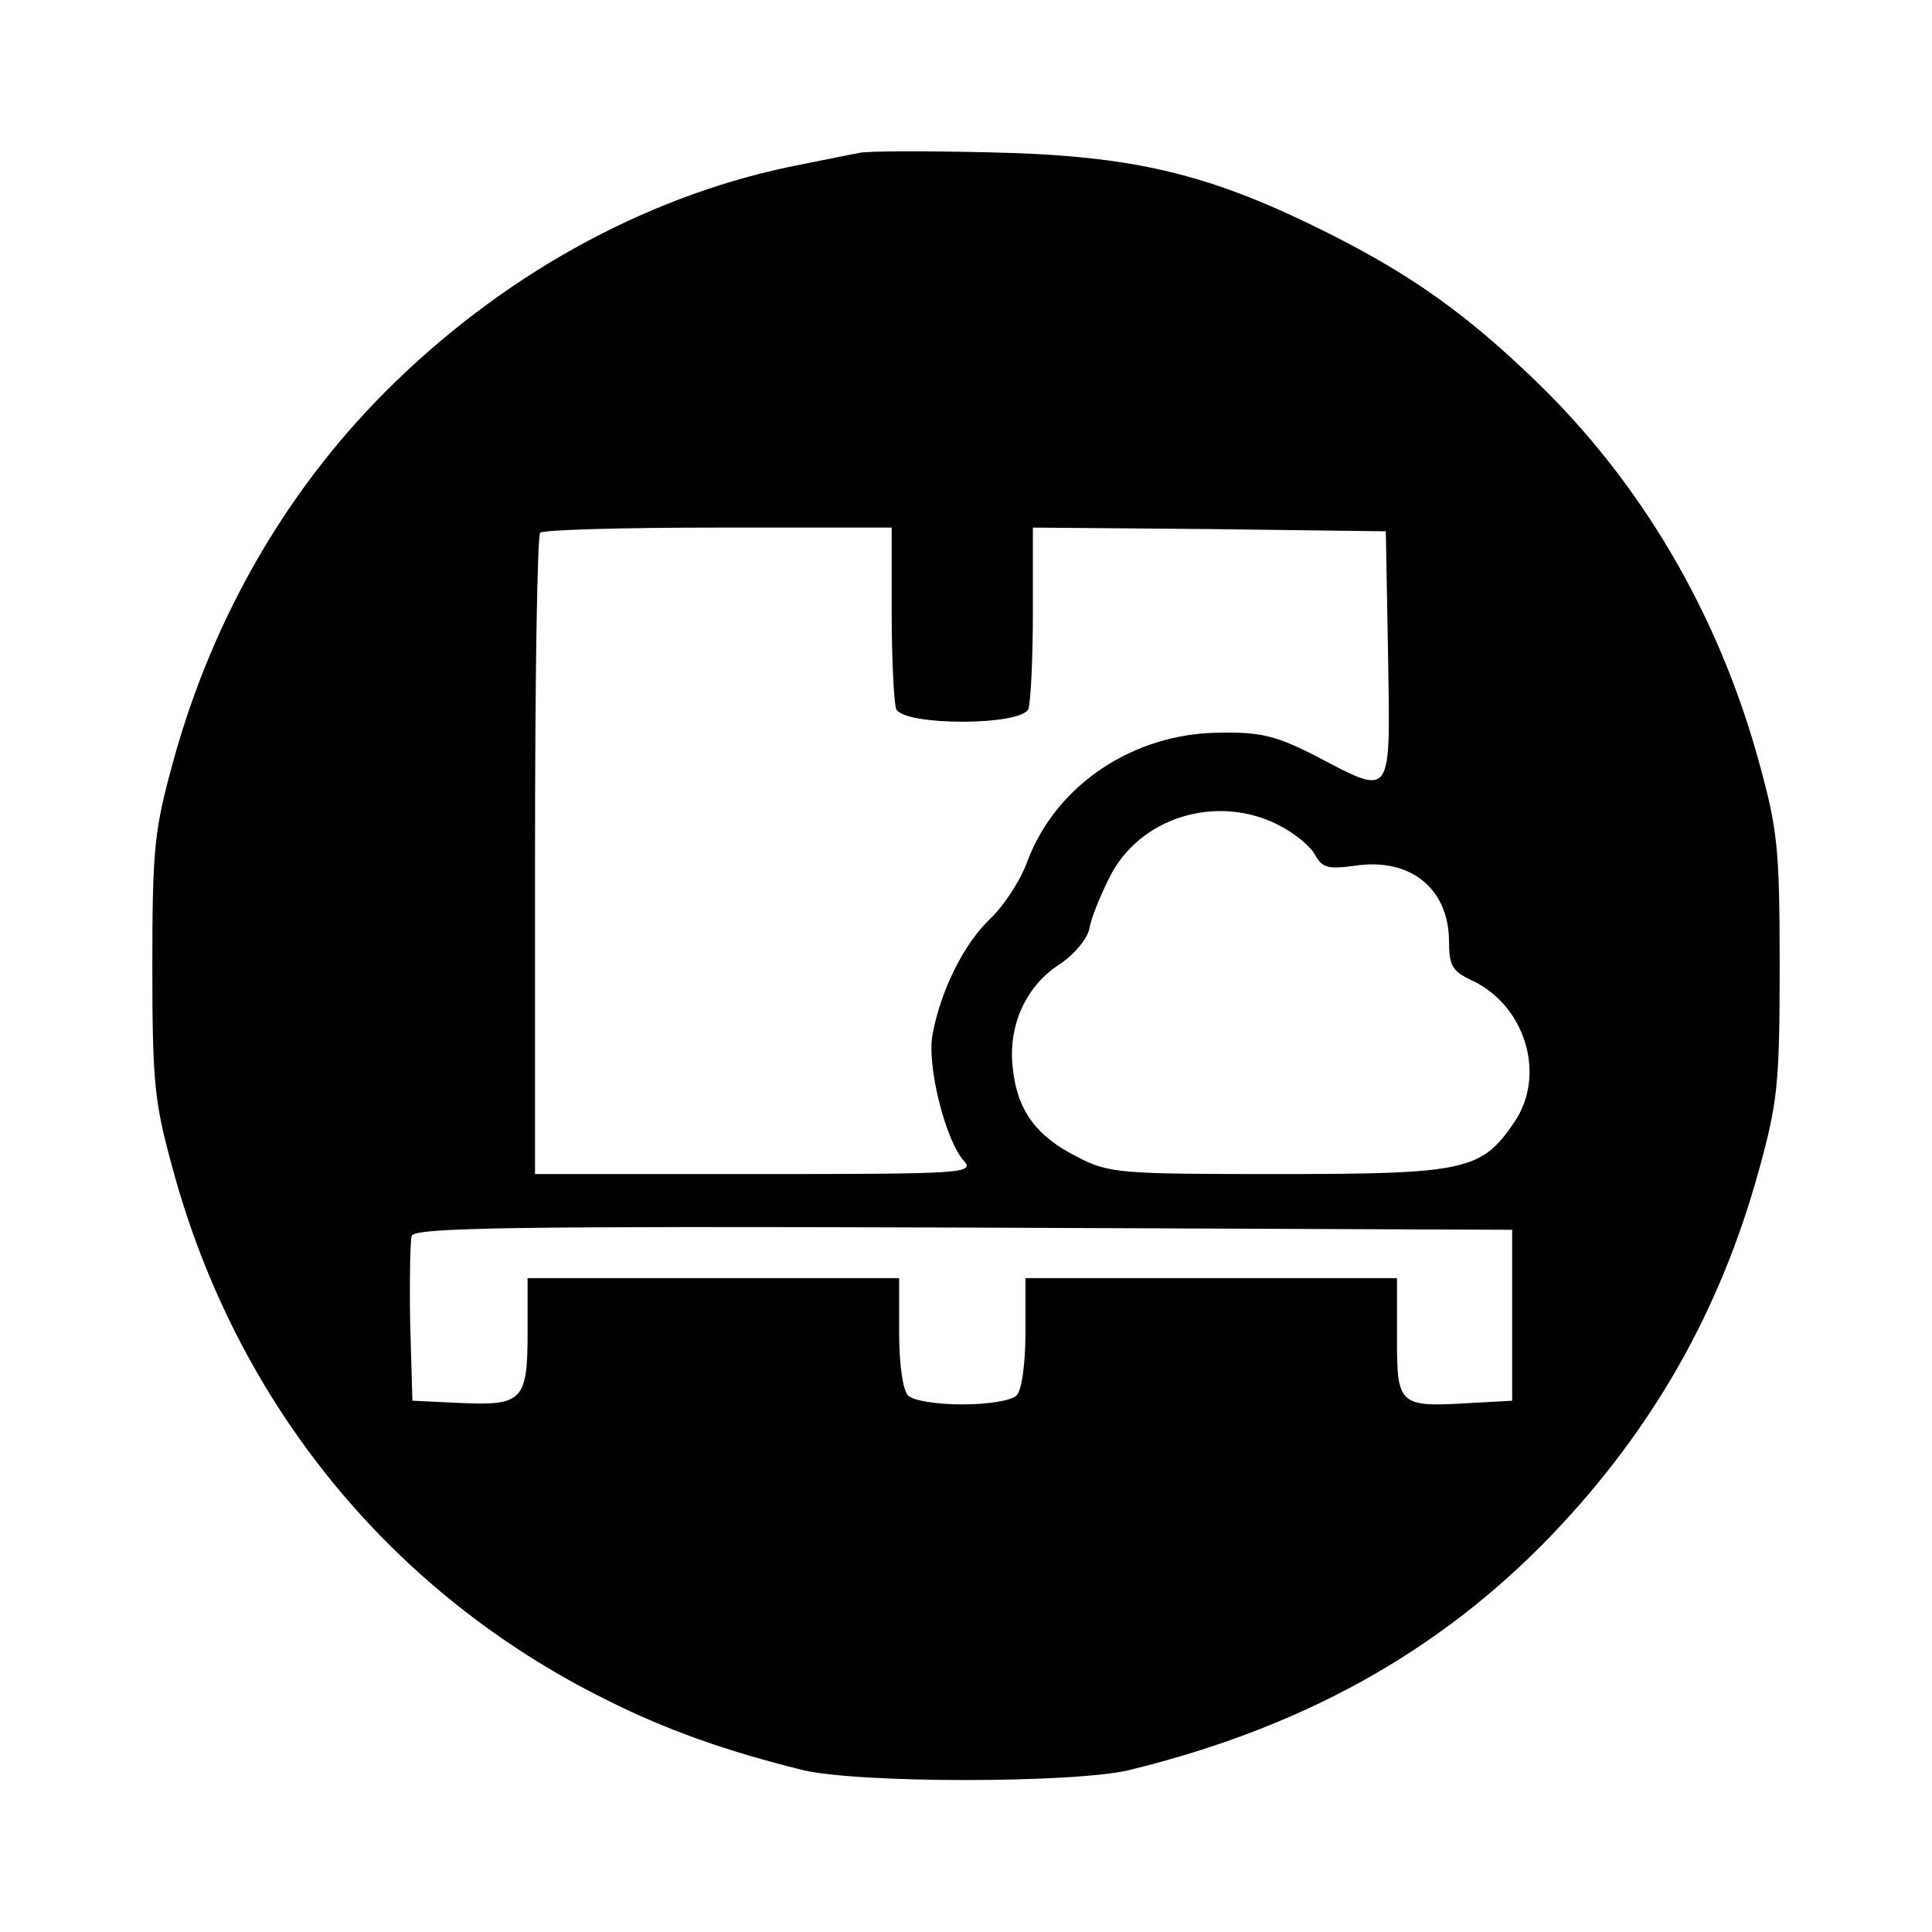 <?xml version="1.0" standalone="no"?>
<!DOCTYPE svg PUBLIC "-//W3C//DTD SVG 20010904//EN"
 "http://www.w3.org/TR/2001/REC-SVG-20010904/DTD/svg10.dtd">
<svg version="1.0" xmlns="http://www.w3.org/2000/svg"
 width="260pt" height="260pt" viewBox="0 0 260 260"
 preserveAspectRatio="xMidYMid meet">
<g transform="translate(0,260) scale(0.1,-0.1)"
fill="#000000" stroke="none">
<path d="M1155 2394 c-11 -2 -45 -9 -75 -15 -199 -38 -391 -141 -547 -292
-143 -138 -246 -315 -300 -512 -25 -91 -28 -115 -28 -275 0 -160 3 -184 28
-275 86 -315 294 -569 582 -712 81 -41 164 -70 265 -95 74 -18 366 -18 440 0
233 57 417 159 568 316 136 142 227 302 279 491 25 91 28 115 28 275 0 160 -3
184 -28 275 -54 197 -157 374 -300 512 -92 89 -166 142 -277 198 -161 81 -263
106 -460 110 -85 2 -164 2 -175 -1z m45 -618 c0 -63 3 -121 6 -130 9 -23 169
-23 178 0 3 9 6 67 6 130 l0 114 238 -2 237 -3 3 -167 c3 -195 7 -190 -98
-135 -53 27 -74 32 -129 31 -116 -1 -219 -70 -258 -172 -9 -26 -32 -61 -50
-78 -36 -34 -67 -97 -78 -156 -8 -41 17 -142 42 -170 15 -17 1 -18 -280 -18
l-297 0 0 428 c0 236 3 432 7 435 3 4 111 7 240 7 l233 0 0 -114z m520 -286
c22 -11 44 -29 50 -41 10 -17 17 -19 54 -14 73 11 125 -30 126 -100 0 -35 4
-42 32 -55 71 -34 99 -127 56 -190 -44 -65 -65 -70 -318 -70 -214 0 -228 1
-270 23 -56 28 -81 63 -87 119 -7 58 18 112 64 141 18 12 36 33 39 47 2 14 15
45 27 69 40 81 144 113 227 71z m315 -660 l0 -115 -54 -3 c-99 -6 -101 -4
-101 88 l0 80 -250 0 -250 0 0 -73 c0 -43 -5 -78 -12 -85 -7 -7 -39 -12 -73
-12 -34 0 -66 5 -73 12 -7 7 -12 42 -12 85 l0 73 -250 0 -250 0 0 -74 c0 -91
-7 -98 -92 -94 l-63 3 -3 104 c-1 58 0 111 2 118 5 11 138 13 743 11 l738 -3
0 -115z"/>
</g>
</svg>
